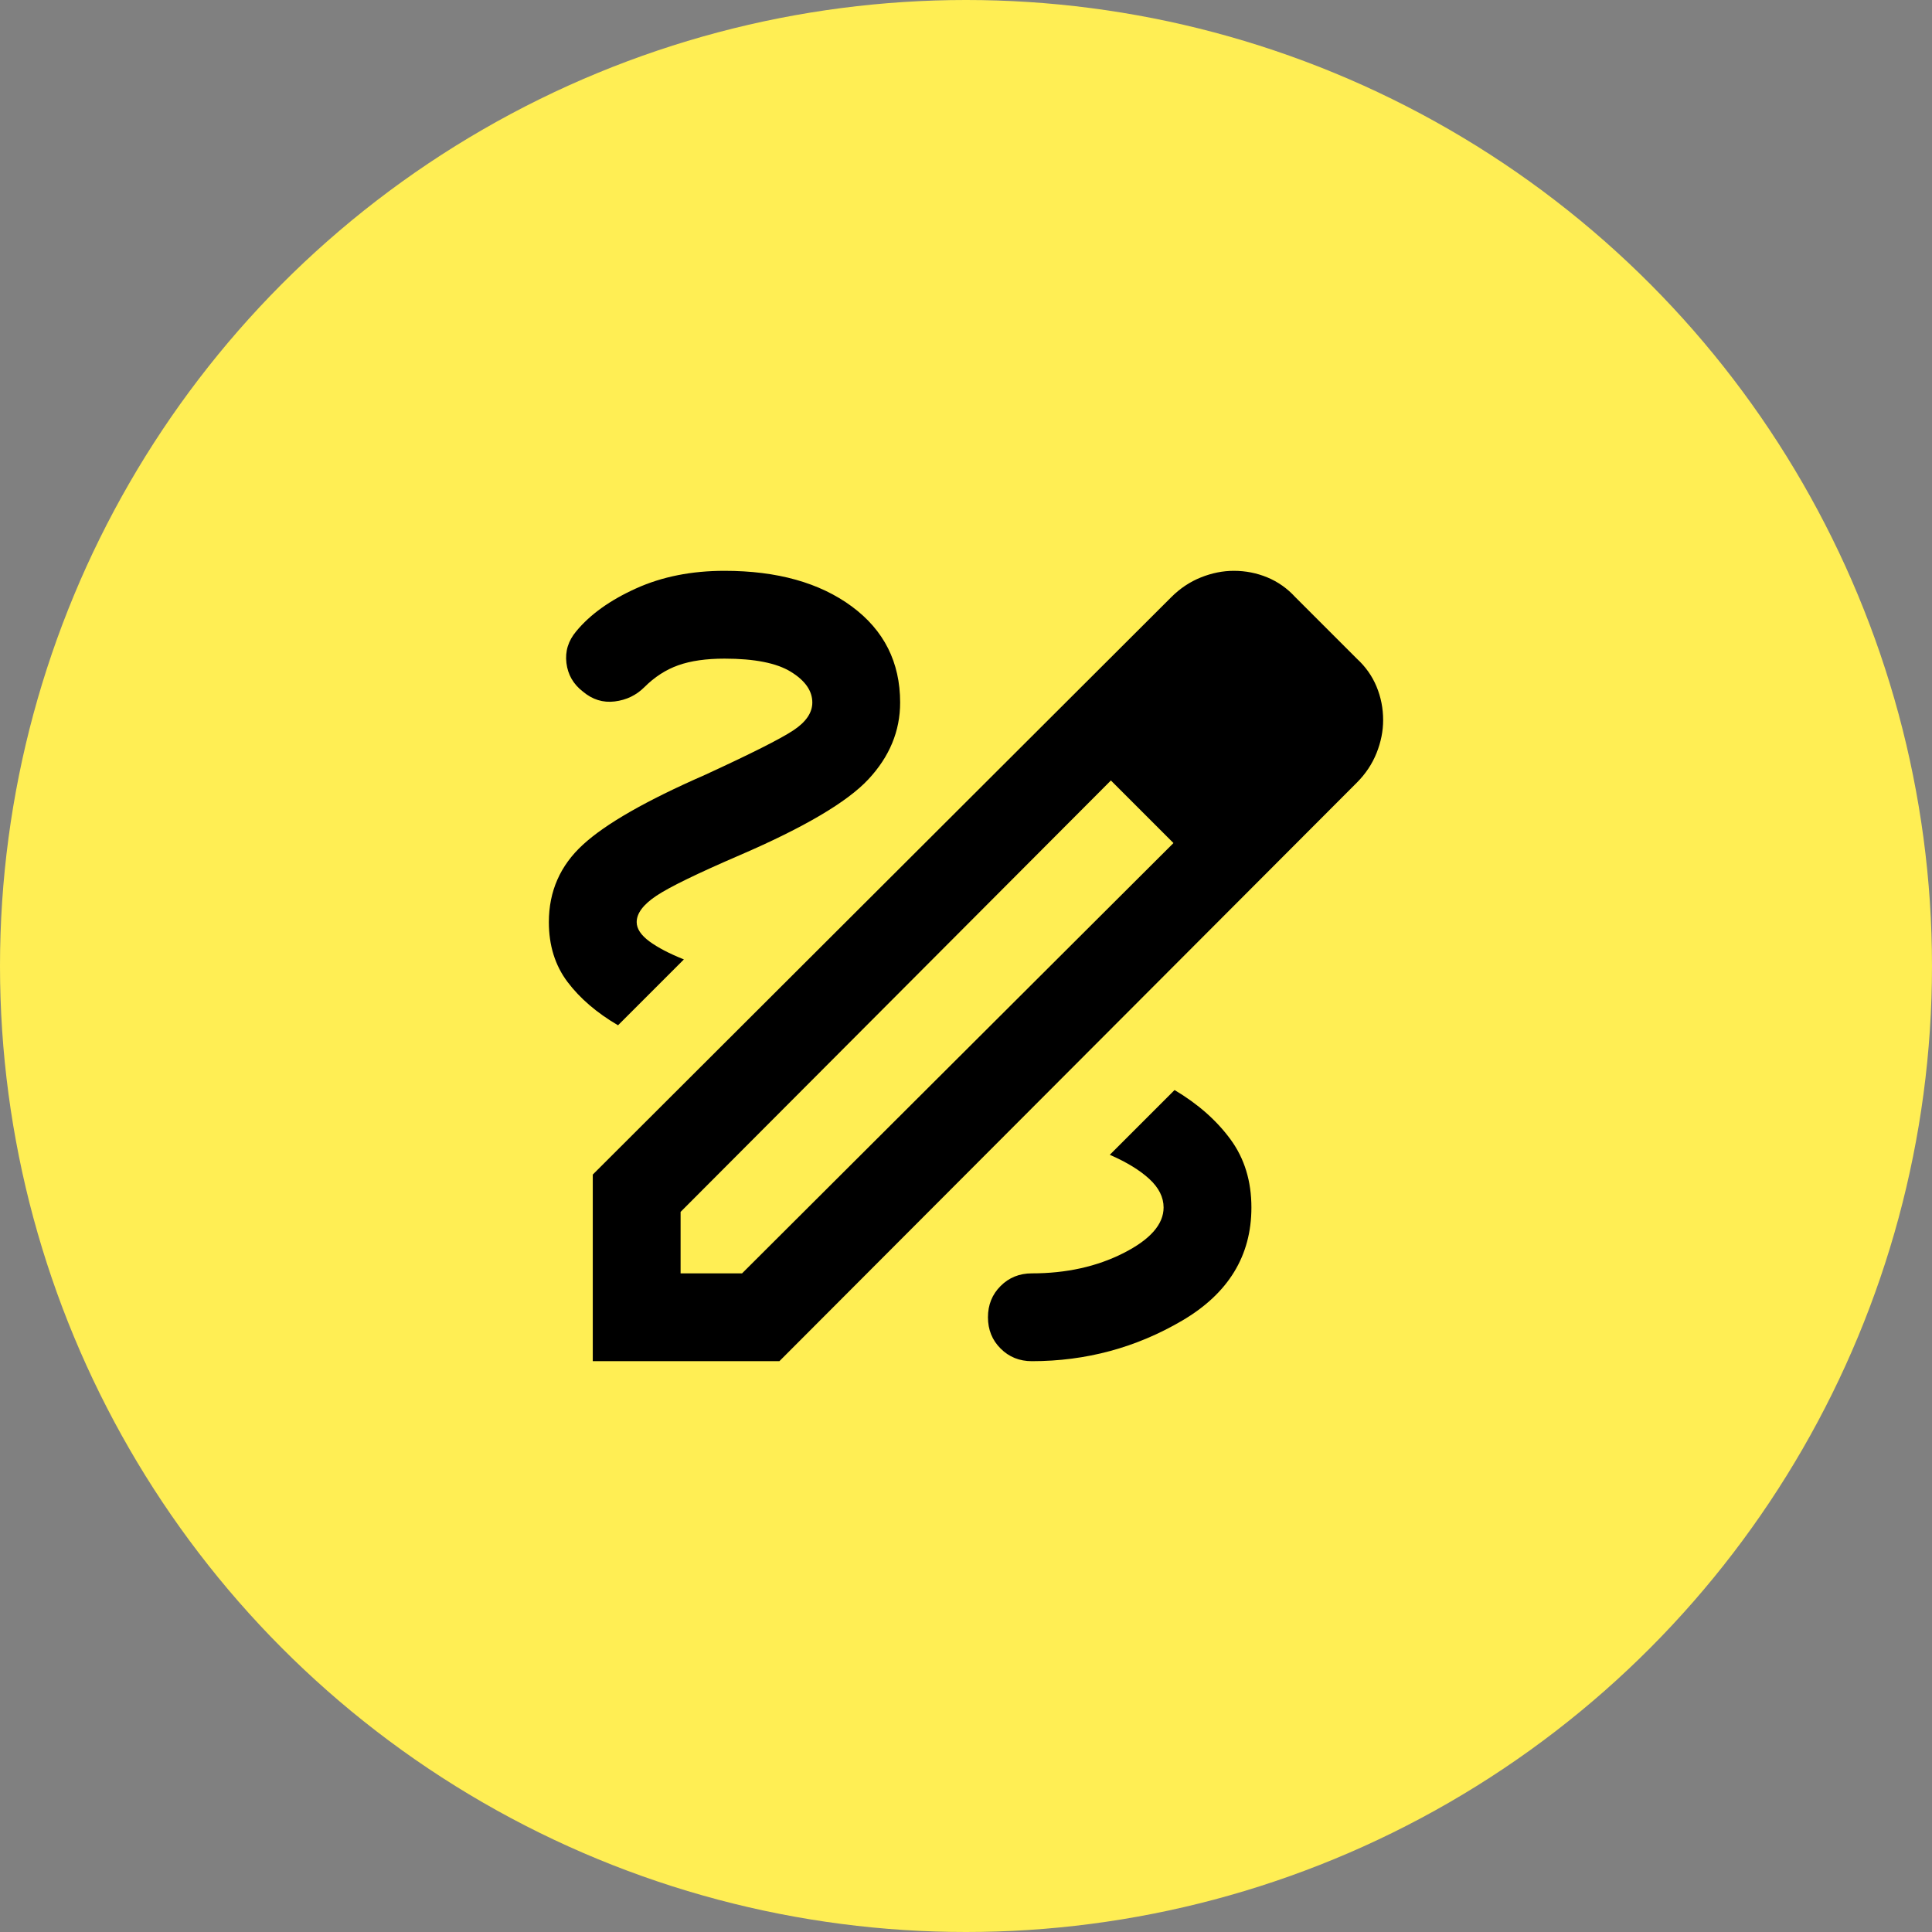 <?xml version="1.0" encoding="UTF-8"?> <svg xmlns="http://www.w3.org/2000/svg" width="44" height="44" viewBox="0 0 44 44" fill="none"><rect x="0" y="0" width="44" height="44" fill="#808080" stroke="none"/><circle cx="22" cy="22" r="22" fill="#FFEE54"></circle><path d="M13.5 31V26.75L26.675 13.6C26.875 13.4 27.1 13.25 27.35 13.15C27.6 13.05 27.85 13 28.1 13C28.367 13 28.621 13.05 28.863 13.15C29.104 13.25 29.317 13.4 29.5 13.6L30.9 15C31.1 15.183 31.25 15.396 31.35 15.637C31.45 15.879 31.5 16.133 31.5 16.4C31.5 16.65 31.45 16.9 31.35 17.15C31.25 17.4 31.1 17.625 30.9 17.825L17.75 31H13.5ZM15.5 29H16.9L26.725 19.2L26.025 18.475L25.3 17.775L15.5 27.6V29ZM26.025 18.475L25.3 17.775L26.725 19.2L26.025 18.475ZM23.5 31C24.733 31 25.875 30.692 26.925 30.075C27.975 29.458 28.5 28.6 28.5 27.5C28.5 26.9 28.342 26.383 28.025 25.95C27.708 25.517 27.283 25.142 26.75 24.825L25.275 26.3C25.658 26.467 25.958 26.65 26.175 26.85C26.392 27.05 26.5 27.267 26.5 27.5C26.5 27.883 26.196 28.229 25.587 28.538C24.979 28.846 24.283 29 23.5 29C23.217 29 22.979 29.096 22.788 29.288C22.596 29.479 22.5 29.717 22.5 30C22.5 30.283 22.596 30.521 22.788 30.712C22.979 30.904 23.217 31 23.5 31ZM14.075 23.35L15.575 21.85C15.242 21.717 14.979 21.579 14.787 21.438C14.596 21.296 14.5 21.15 14.5 21C14.5 20.8 14.65 20.6 14.95 20.4C15.25 20.2 15.883 19.892 16.85 19.475C18.317 18.842 19.292 18.267 19.775 17.75C20.258 17.233 20.5 16.65 20.5 16C20.5 15.083 20.133 14.354 19.4 13.812C18.667 13.271 17.7 13 16.5 13C15.75 13 15.079 13.133 14.488 13.4C13.896 13.667 13.442 13.992 13.125 14.375C12.942 14.592 12.867 14.833 12.9 15.1C12.933 15.367 13.058 15.583 13.275 15.75C13.492 15.933 13.733 16.008 14 15.975C14.267 15.942 14.492 15.833 14.675 15.65C14.908 15.417 15.167 15.25 15.45 15.15C15.733 15.05 16.083 15 16.5 15C17.183 15 17.688 15.1 18.012 15.3C18.337 15.5 18.5 15.733 18.5 16C18.5 16.233 18.354 16.446 18.062 16.637C17.771 16.829 17.1 17.167 16.05 17.65C14.717 18.233 13.792 18.762 13.275 19.238C12.758 19.712 12.5 20.3 12.5 21C12.5 21.533 12.642 21.988 12.925 22.363C13.208 22.738 13.592 23.067 14.075 23.35Z" fill="black"></path></svg> 